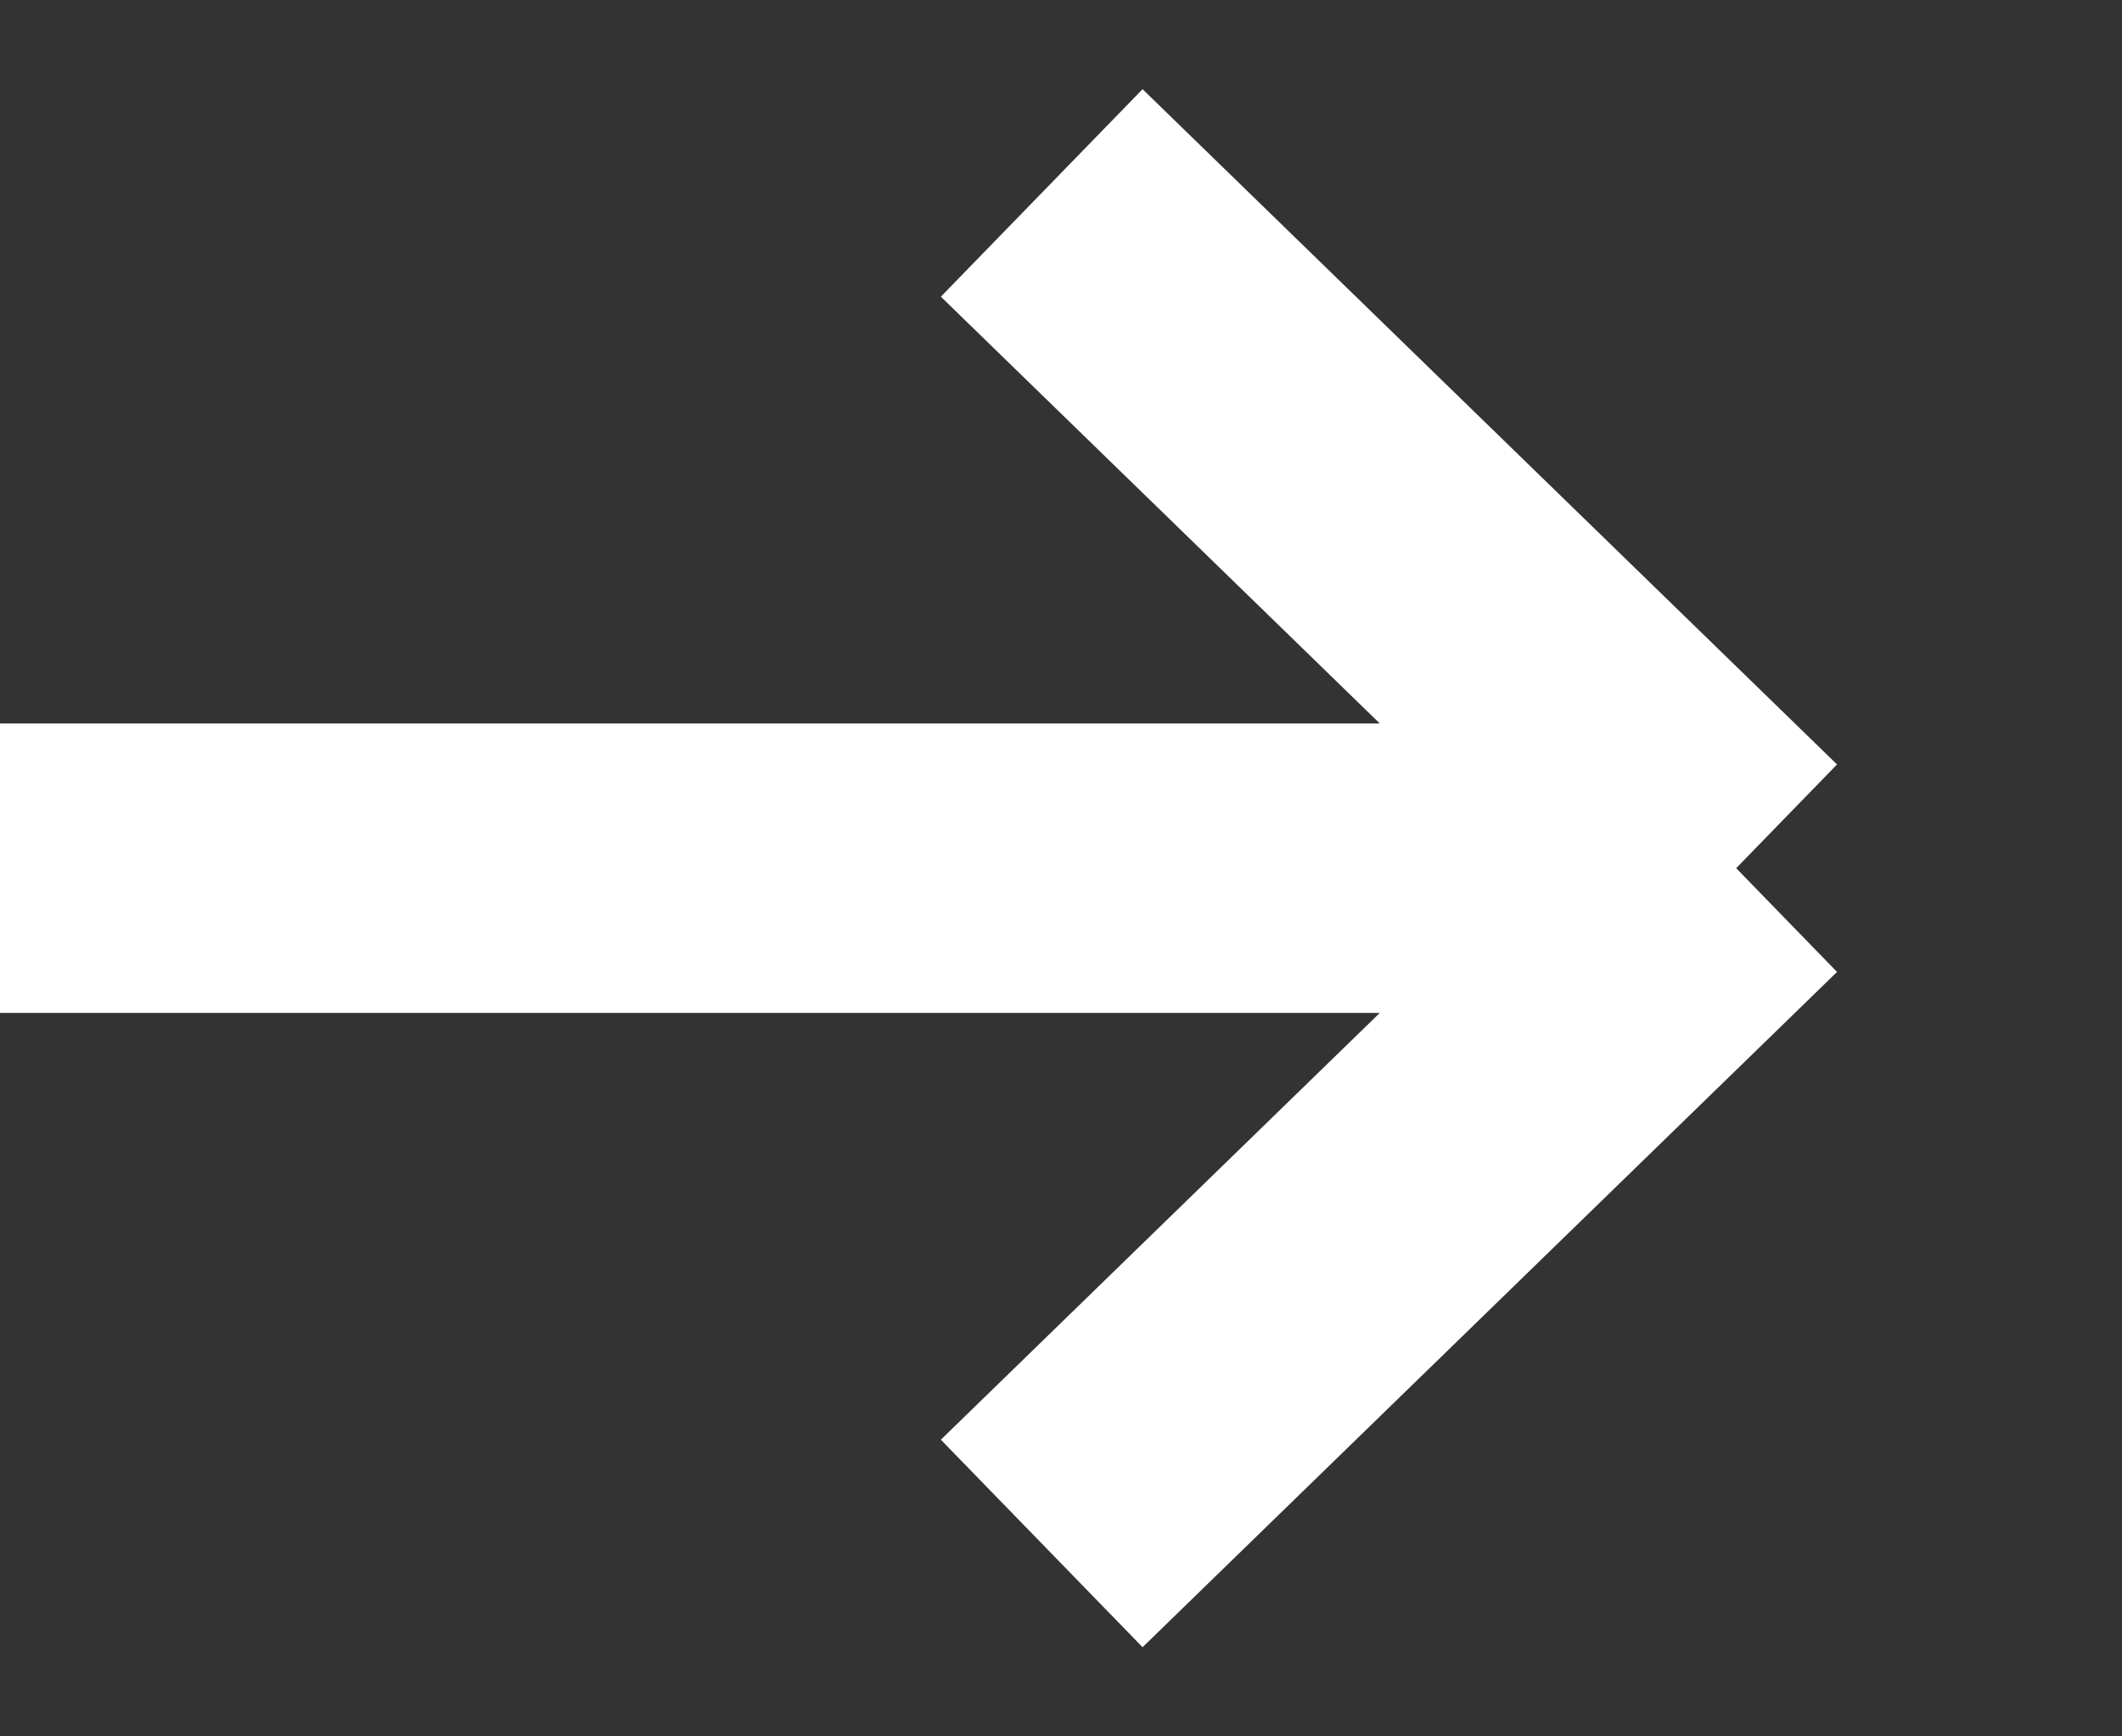 <svg width="11" height="9" viewBox="0 0 11 9" fill="none" xmlns="http://www.w3.org/2000/svg">
<rect x="0" y="0" width="11" height="9" fill="#333333" stroke="none"/>
<path d="M0 4.5H9M9 4.5L5.4 1M9 4.5L5.4 8" stroke="white" stroke-width="1.5"/>
</svg>
